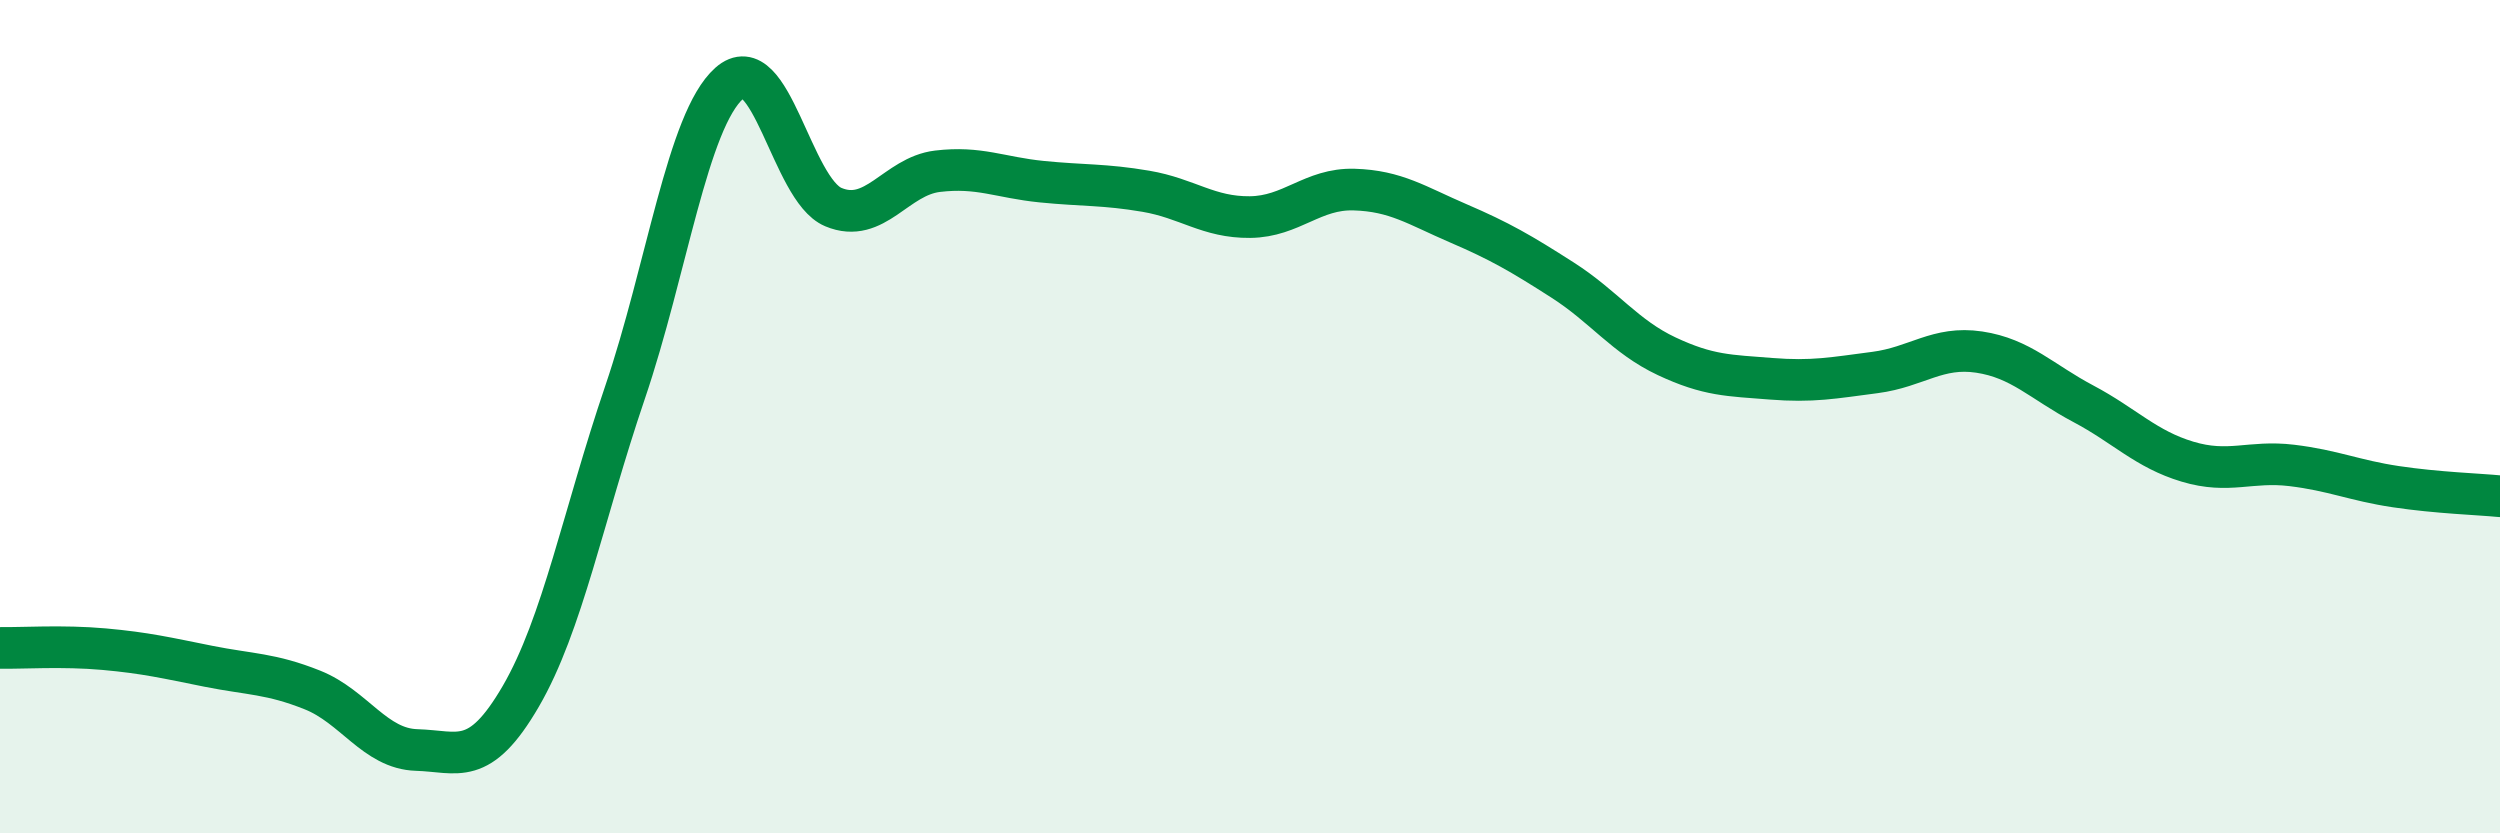 
    <svg width="60" height="20" viewBox="0 0 60 20" xmlns="http://www.w3.org/2000/svg">
      <path
        d="M 0,15.55 C 0.5,15.56 1.5,15.49 2.5,15.58 C 3.5,15.67 4,15.79 5,15.99 C 6,16.19 6.5,16.16 7.5,16.56 C 8.5,16.96 9,17.97 10,18 C 11,18.03 11.5,18.43 12.5,16.71 C 13.5,14.99 14,12.36 15,9.42 C 16,6.48 16.5,2.89 17.5,2 C 18.5,1.11 19,4.55 20,4.97 C 21,5.39 21.5,4.23 22.5,4.11 C 23.5,3.99 24,4.26 25,4.36 C 26,4.46 26.5,4.42 27.5,4.59 C 28.5,4.76 29,5.22 30,5.21 C 31,5.2 31.5,4.52 32.5,4.55 C 33.5,4.58 34,4.93 35,5.36 C 36,5.79 36.5,6.08 37.5,6.72 C 38.5,7.36 39,8.08 40,8.55 C 41,9.02 41.5,9.01 42.5,9.09 C 43.5,9.17 44,9.07 45,8.94 C 46,8.81 46.5,8.3 47.5,8.45 C 48.5,8.6 49,9.16 50,9.69 C 51,10.22 51.5,10.78 52.5,11.08 C 53.5,11.38 54,11.05 55,11.17 C 56,11.29 56.5,11.53 57.5,11.68 C 58.5,11.83 59.5,11.86 60,11.91L60 20L0 20Z"
        fill="#008740"
        opacity="0.1"
        stroke-linecap="round"
        stroke-linejoin="round"
      />
      <path
        d="M 0,15.55 C 0.5,15.56 1.5,15.49 2.5,15.58 C 3.5,15.67 4,15.79 5,15.99 C 6,16.19 6.5,16.16 7.5,16.56 C 8.5,16.96 9,17.97 10,18 C 11,18.03 11.5,18.43 12.5,16.71 C 13.5,14.99 14,12.36 15,9.42 C 16,6.48 16.5,2.89 17.5,2 C 18.5,1.11 19,4.55 20,4.97 C 21,5.39 21.5,4.23 22.5,4.11 C 23.5,3.99 24,4.26 25,4.36 C 26,4.46 26.5,4.42 27.5,4.59 C 28.5,4.76 29,5.22 30,5.21 C 31,5.2 31.5,4.52 32.5,4.55 C 33.5,4.58 34,4.93 35,5.36 C 36,5.79 36.5,6.08 37.5,6.72 C 38.5,7.36 39,8.08 40,8.55 C 41,9.02 41.5,9.01 42.5,9.09 C 43.5,9.17 44,9.07 45,8.94 C 46,8.81 46.5,8.3 47.5,8.45 C 48.5,8.6 49,9.16 50,9.69 C 51,10.22 51.5,10.78 52.5,11.08 C 53.5,11.38 54,11.05 55,11.17 C 56,11.29 56.5,11.53 57.5,11.68 C 58.5,11.83 59.5,11.86 60,11.91"
        stroke="#008740"
        stroke-width="1"
        fill="none"
        stroke-linecap="round"
        stroke-linejoin="round"
      />
    </svg>
  